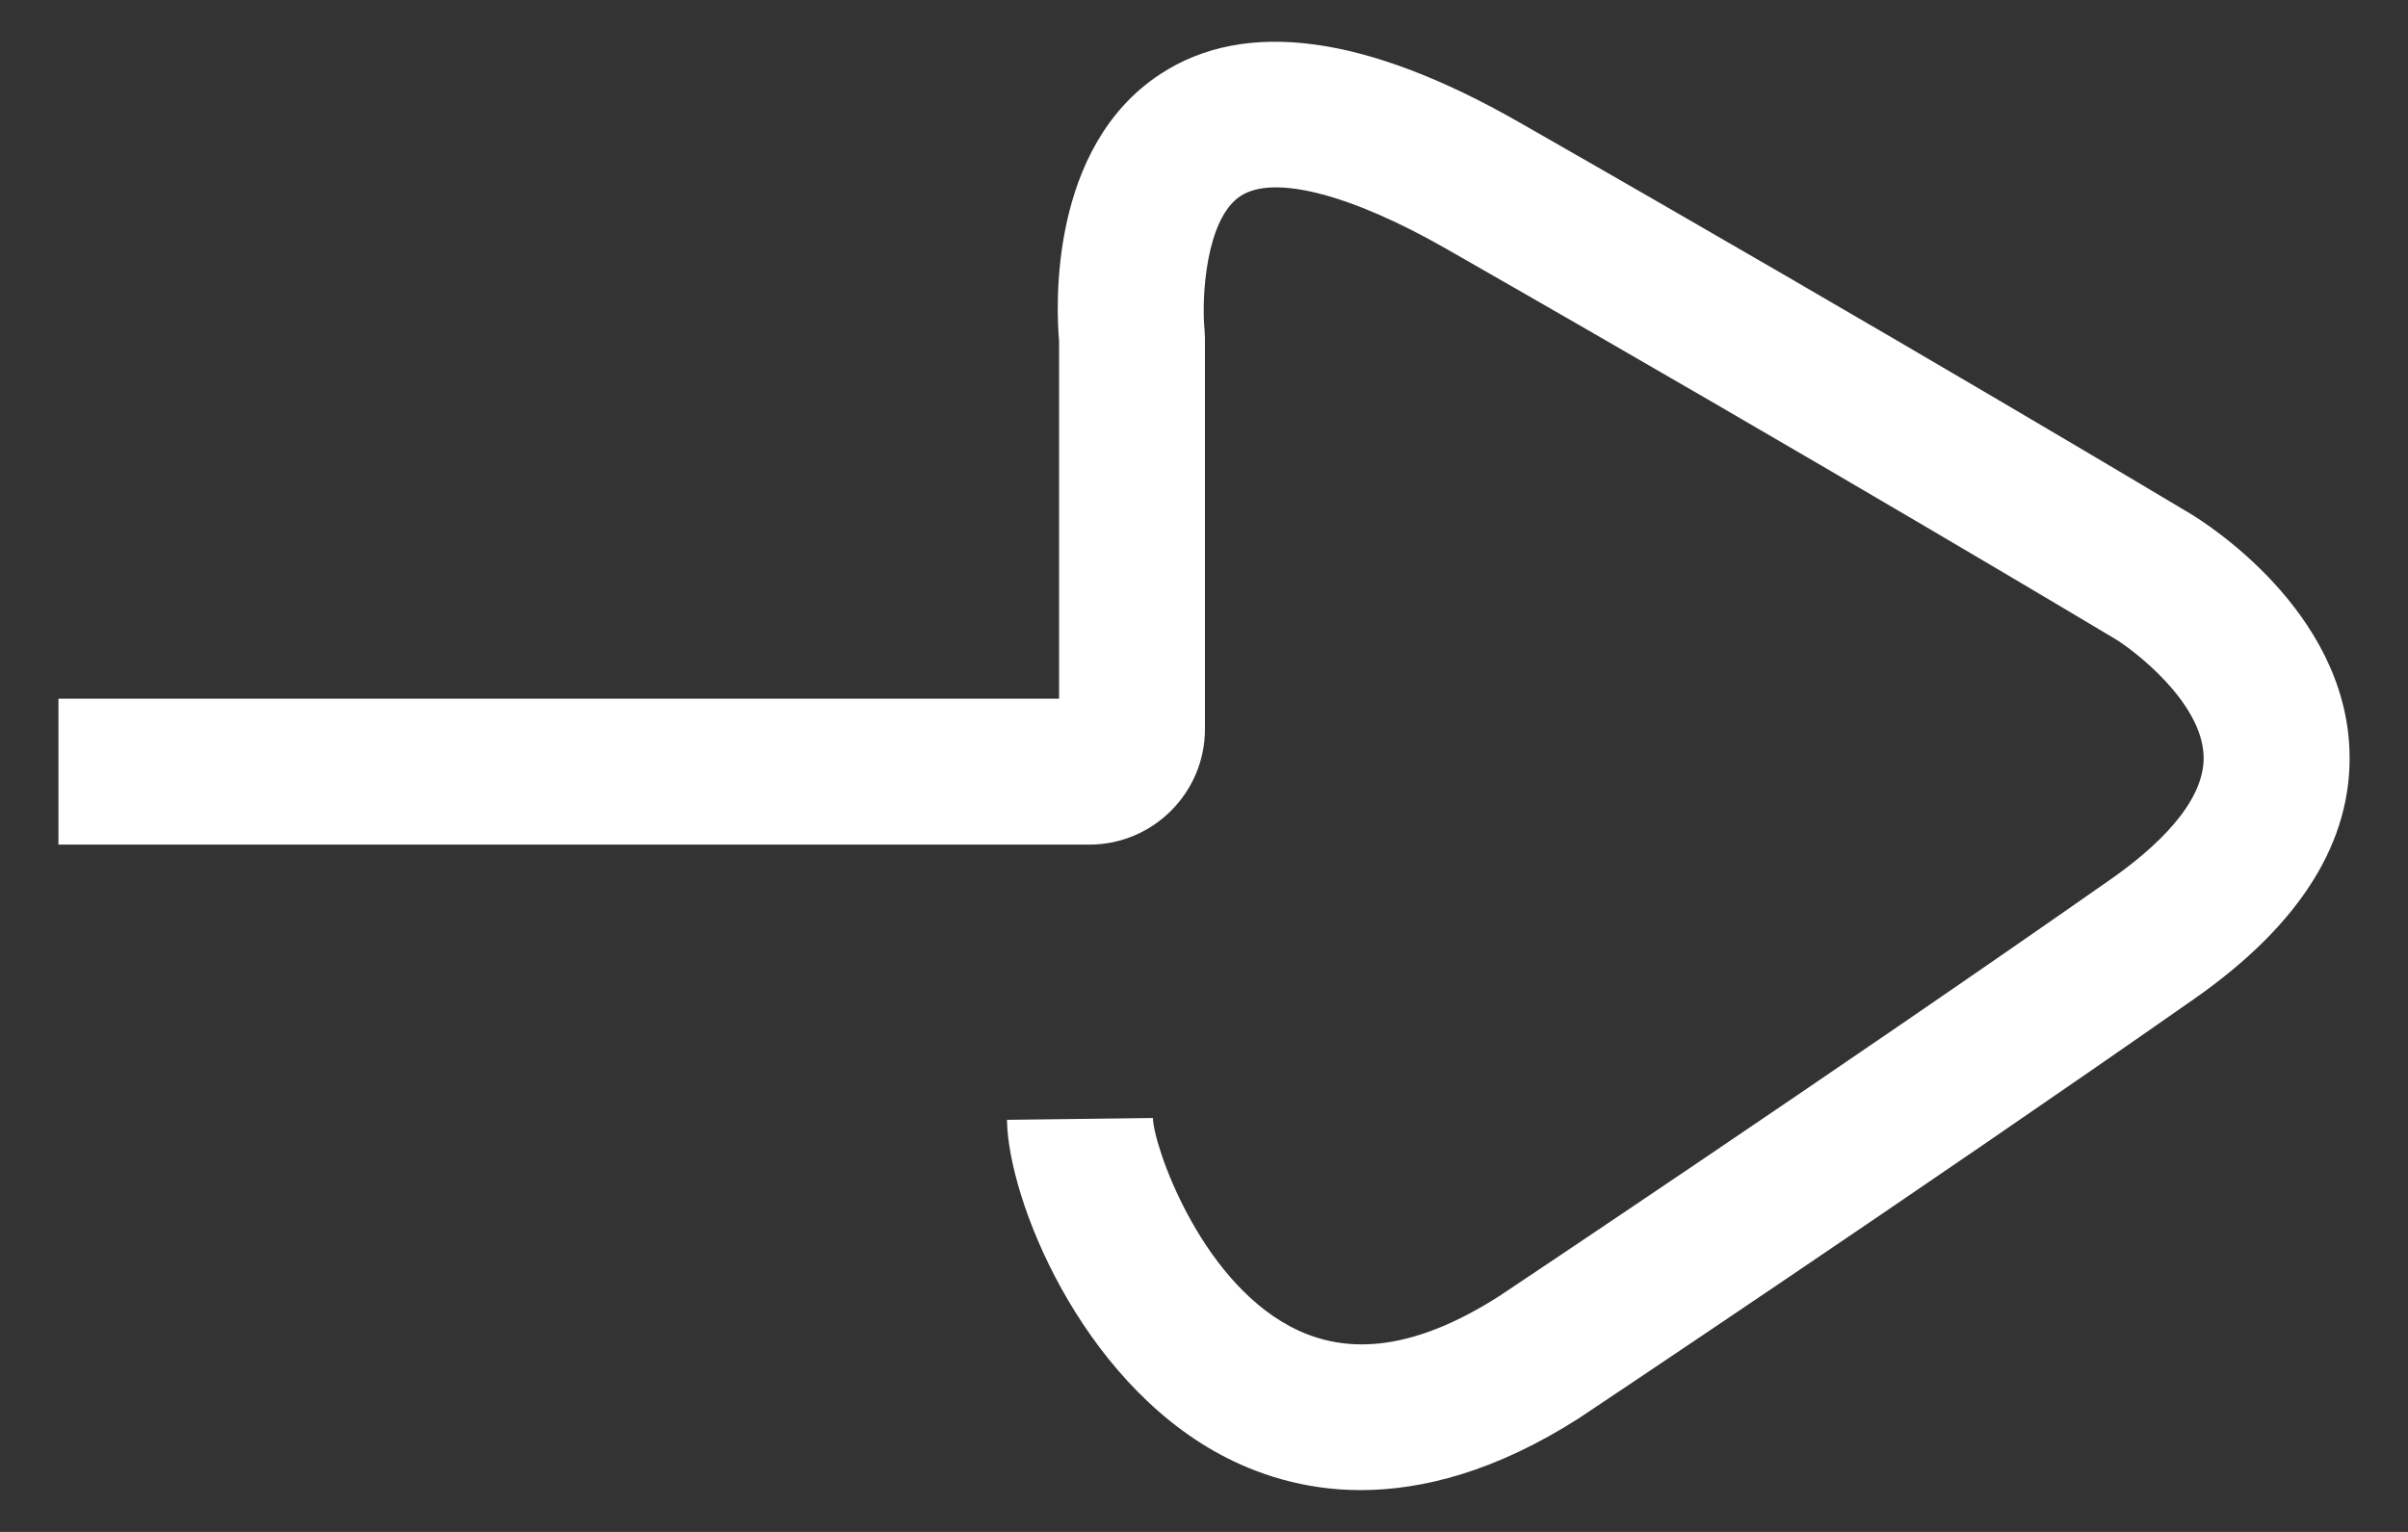 <?xml version="1.0" encoding="utf-8"?>
<!-- Generator: Adobe Illustrator 27.9.0, SVG Export Plug-In . SVG Version: 6.00 Build 0)  -->
<svg version="1.1" id="レイヤー_1" xmlns="http://www.w3.org/2000/svg" xmlns:xlink="http://www.w3.org/1999/xlink" x="0px"
	 y="0px" viewBox="0 0 33 21" style="enable-background:new 0 0 33 21;" xml:space="preserve">
<rect x="0" y="0" width="33" height="21" fill="#333333" stroke="none"/>
<style type="text/css">
	.st0{fill:#FFFFFF;}
</style>
<path class="st0" d="M18.65,20.427c-0.788,0-1.437-0.224-1.932-0.491
	c-1.917-1.036-2.904-3.498-2.918-4.585l2-0.025
	c0.007,0.369,0.626,2.184,1.875,2.854c0.812,0.435,1.75,0.302,2.869-0.411
	c0.028-0.019,4.609-3.073,8.381-5.715c0.594-0.415,1.297-1.047,1.274-1.693
	c-0.026-0.743-0.965-1.454-1.215-1.604c-0.038-0.022-3.879-2.326-9.165-5.347
	c-1.31-0.749-2.366-1.021-2.818-0.723c-0.476,0.309-0.538,1.395-0.493,1.842
	l0.005,0.104v5.361c0,0.873-0.71,1.584-1.583,1.584H0.801v-2h13.713V4.679
	c-0.04-0.458-0.146-2.659,1.39-3.665c1.162-0.76,2.812-0.539,4.908,0.658
	c5.305,3.031,9.163,5.345,9.202,5.368c0.216,0.13,2.117,1.324,2.184,3.249
	c0.044,1.24-0.671,2.385-2.125,3.402c-3.792,2.654-8.391,5.722-8.437,5.752
	C20.493,20.173,19.492,20.426,18.65,20.427z"/>
</svg>
